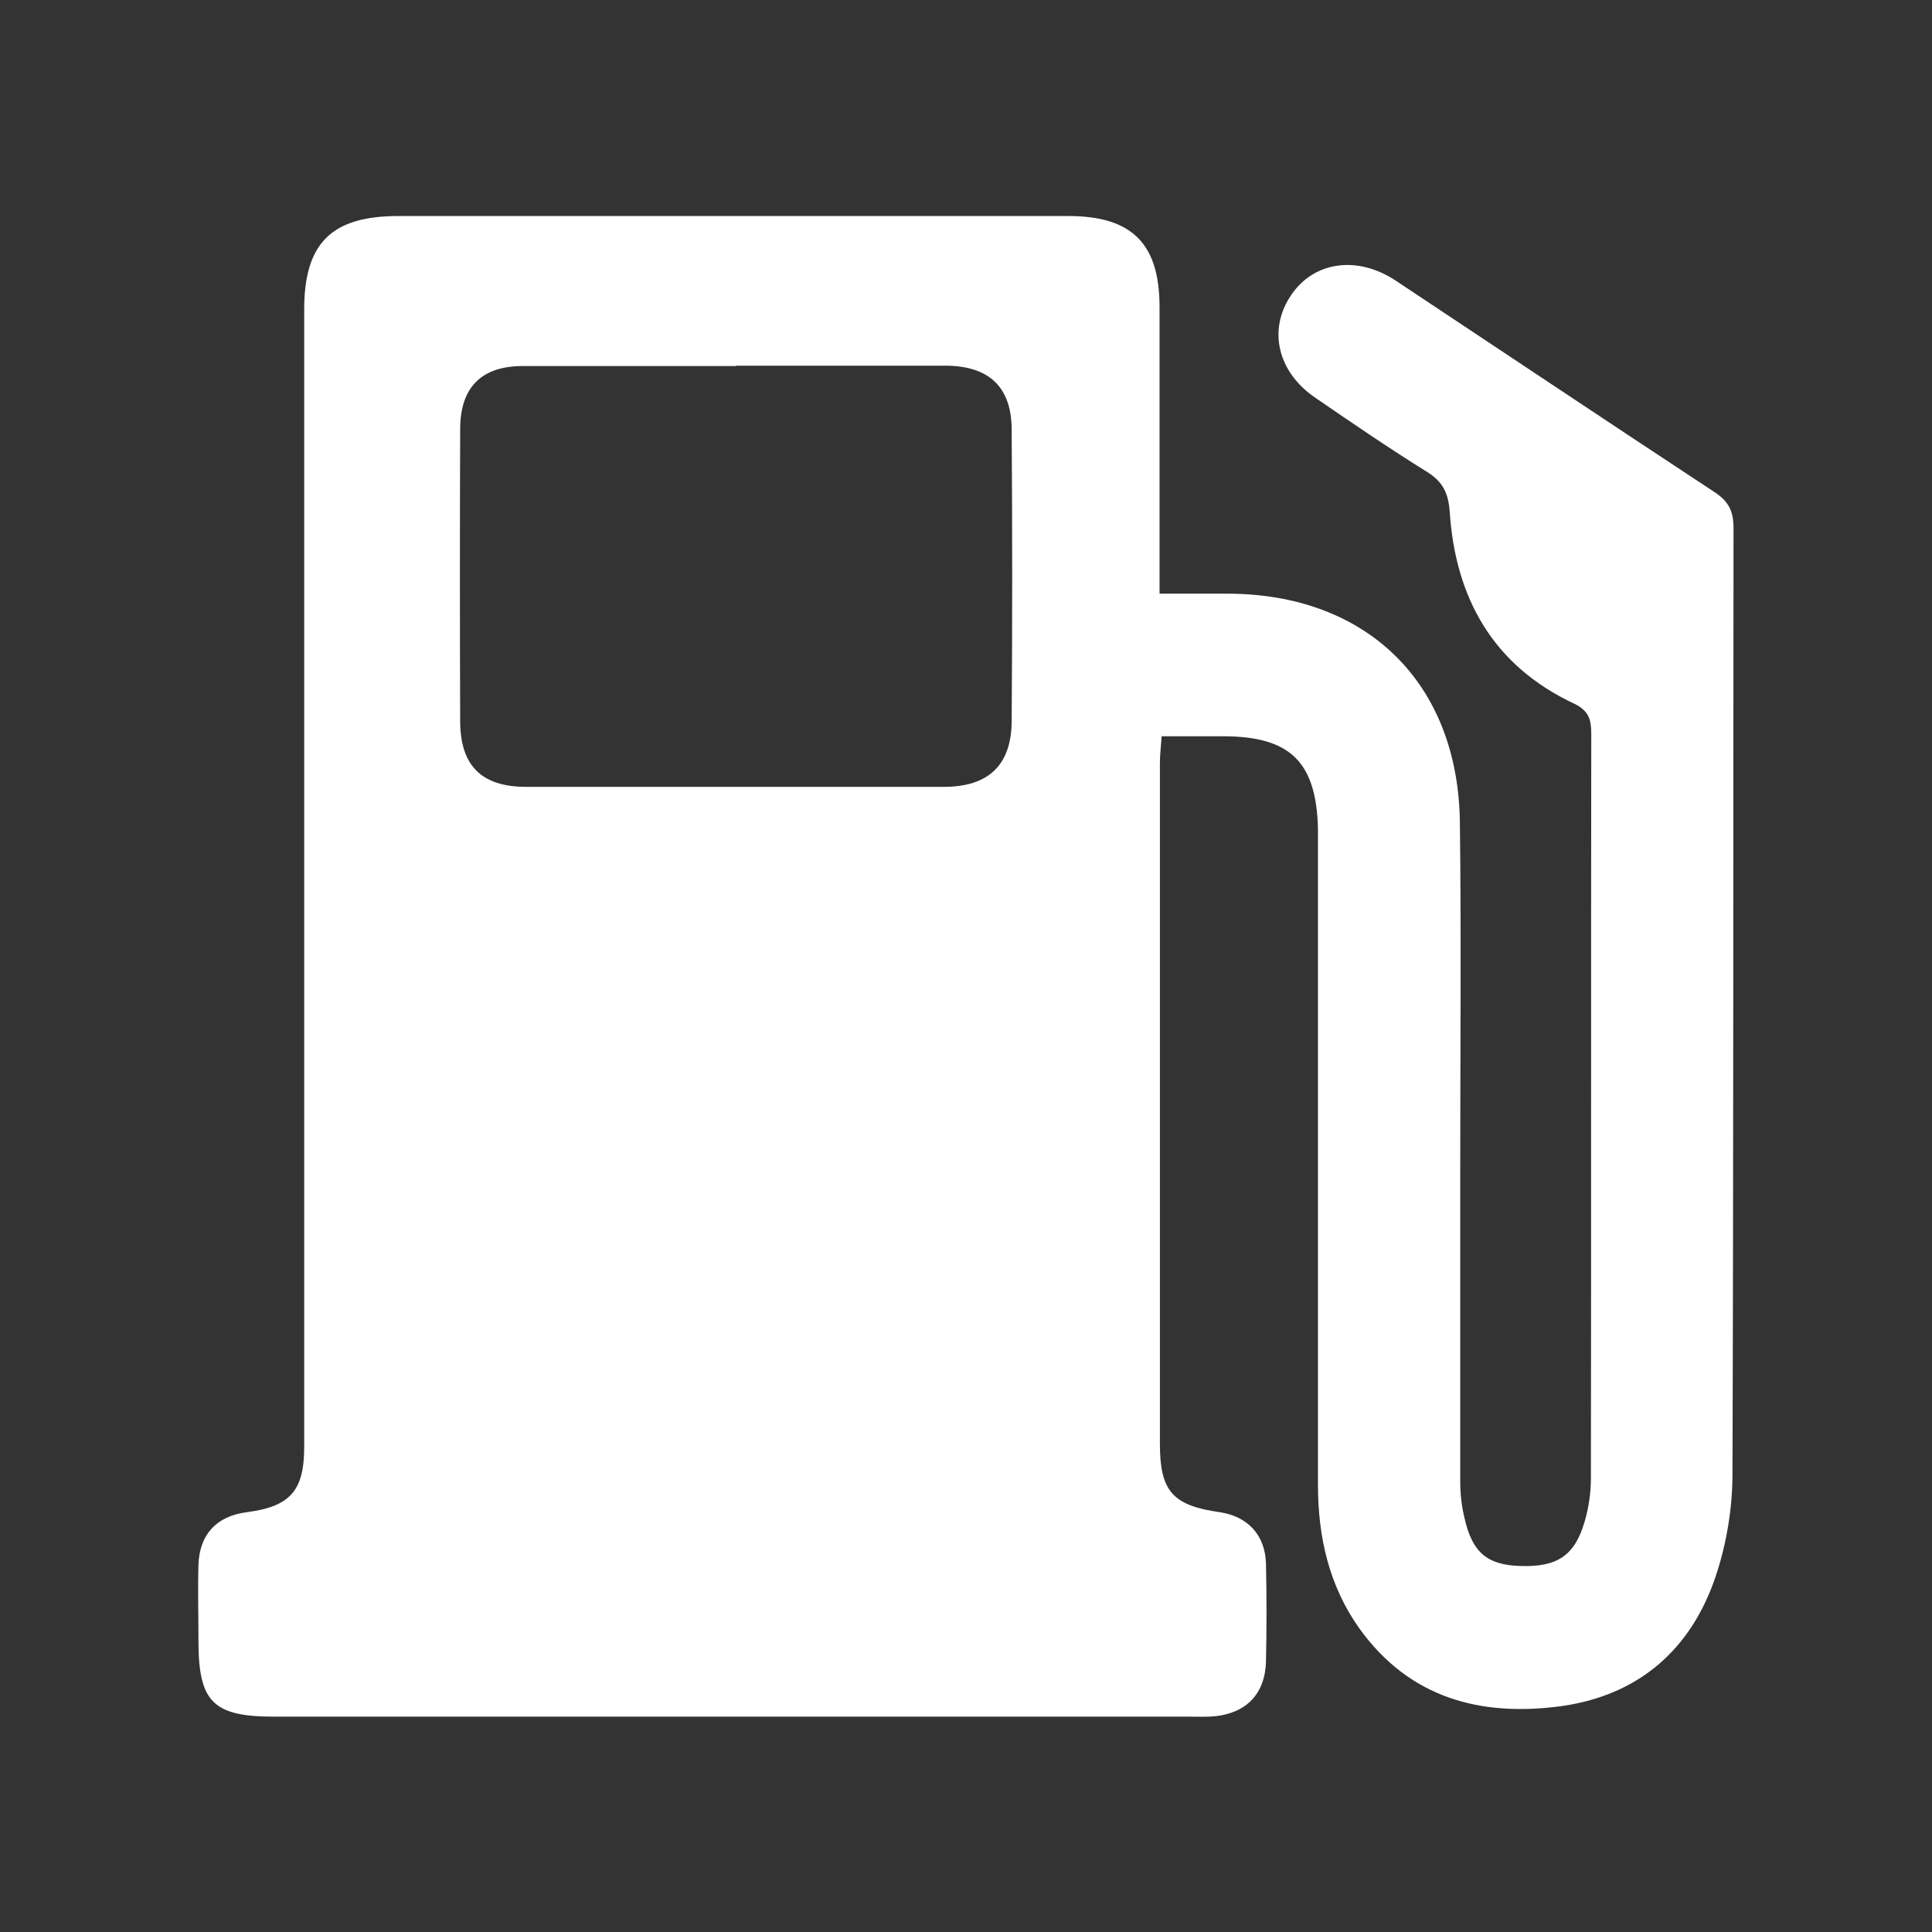 <?xml version="1.0" encoding="UTF-8"?><svg id="Layer_1" xmlns="http://www.w3.org/2000/svg" viewBox="0 0 55 55"><rect x="0" y="0" width="55" height="55" fill="#333333" stroke="none"/><defs><style>.cls-1{fill:#fff;stroke-width:0px;}</style></defs><path class="cls-1" d="M33.02,16.9c.72,0,1.31,0,1.91,0,3.97,0,6.58,2.53,6.63,6.51.04,3.26.01,6.53.01,9.8,0,2.99,0,5.98,0,8.97,0,.35.04.7.12,1.03.22.98.64,1.34,1.58,1.37,1.05.04,1.56-.29,1.84-1.26.12-.4.18-.83.18-1.25.01-7.05,0-14.11.01-21.16,0-.4-.05-.67-.49-.88-2.3-1.08-3.38-3-3.54-5.47-.04-.53-.2-.85-.65-1.13-1.08-.67-2.13-1.39-3.18-2.11-1.07-.73-1.35-1.93-.69-2.91.64-.96,1.87-1.15,2.97-.43,3.03,2.01,6.05,4.03,9.09,6.03.41.27.54.55.54,1.03-.01,8.97,0,17.95-.03,26.92,0,.98-.17,2-.48,2.92-.7,2.08-2.19,3.38-4.39,3.69-2.29.31-4.32-.22-5.75-2.21-.87-1.22-1.18-2.62-1.18-4.09,0-5.96,0-11.91,0-17.87,0-.27,0-.55,0-.82-.05-1.89-.79-2.61-2.67-2.62-.57,0-1.14,0-1.78,0-.02.29-.05.53-.05.77,0,6.46,0,12.91,0,19.37,0,1.35.36,1.76,1.71,1.95.79.12,1.29.65,1.31,1.47.02.92.02,1.84,0,2.77-.02.92-.55,1.48-1.47,1.57-.22.02-.45.01-.67.01-8.7,0-17.4,0-26.09,0-1.75,0-2.16-.42-2.16-2.16,0-.72-.02-1.45,0-2.17.03-.86.52-1.38,1.37-1.49,1.24-.16,1.64-.61,1.64-1.86,0-10.79,0-21.59,0-32.38,0-1.89.78-2.66,2.68-2.66,6.36,0,12.71,0,19.07,0,1.81,0,2.6.78,2.6,2.59,0,2.42,0,4.84,0,7.25,0,.27,0,.54,0,.91ZM20.95,10.42c-2.02,0-4.04,0-6.06,0-1.19,0-1.79.61-1.79,1.8-.01,2.77-.01,5.53,0,8.3,0,1.28.61,1.88,1.88,1.88,3.96,0,7.92,0,11.89,0,1.26,0,1.92-.61,1.93-1.86.02-2.77.02-5.53,0-8.3,0-1.22-.64-1.82-1.87-1.83-1.99,0-3.99,0-5.98,0Z"/></svg>